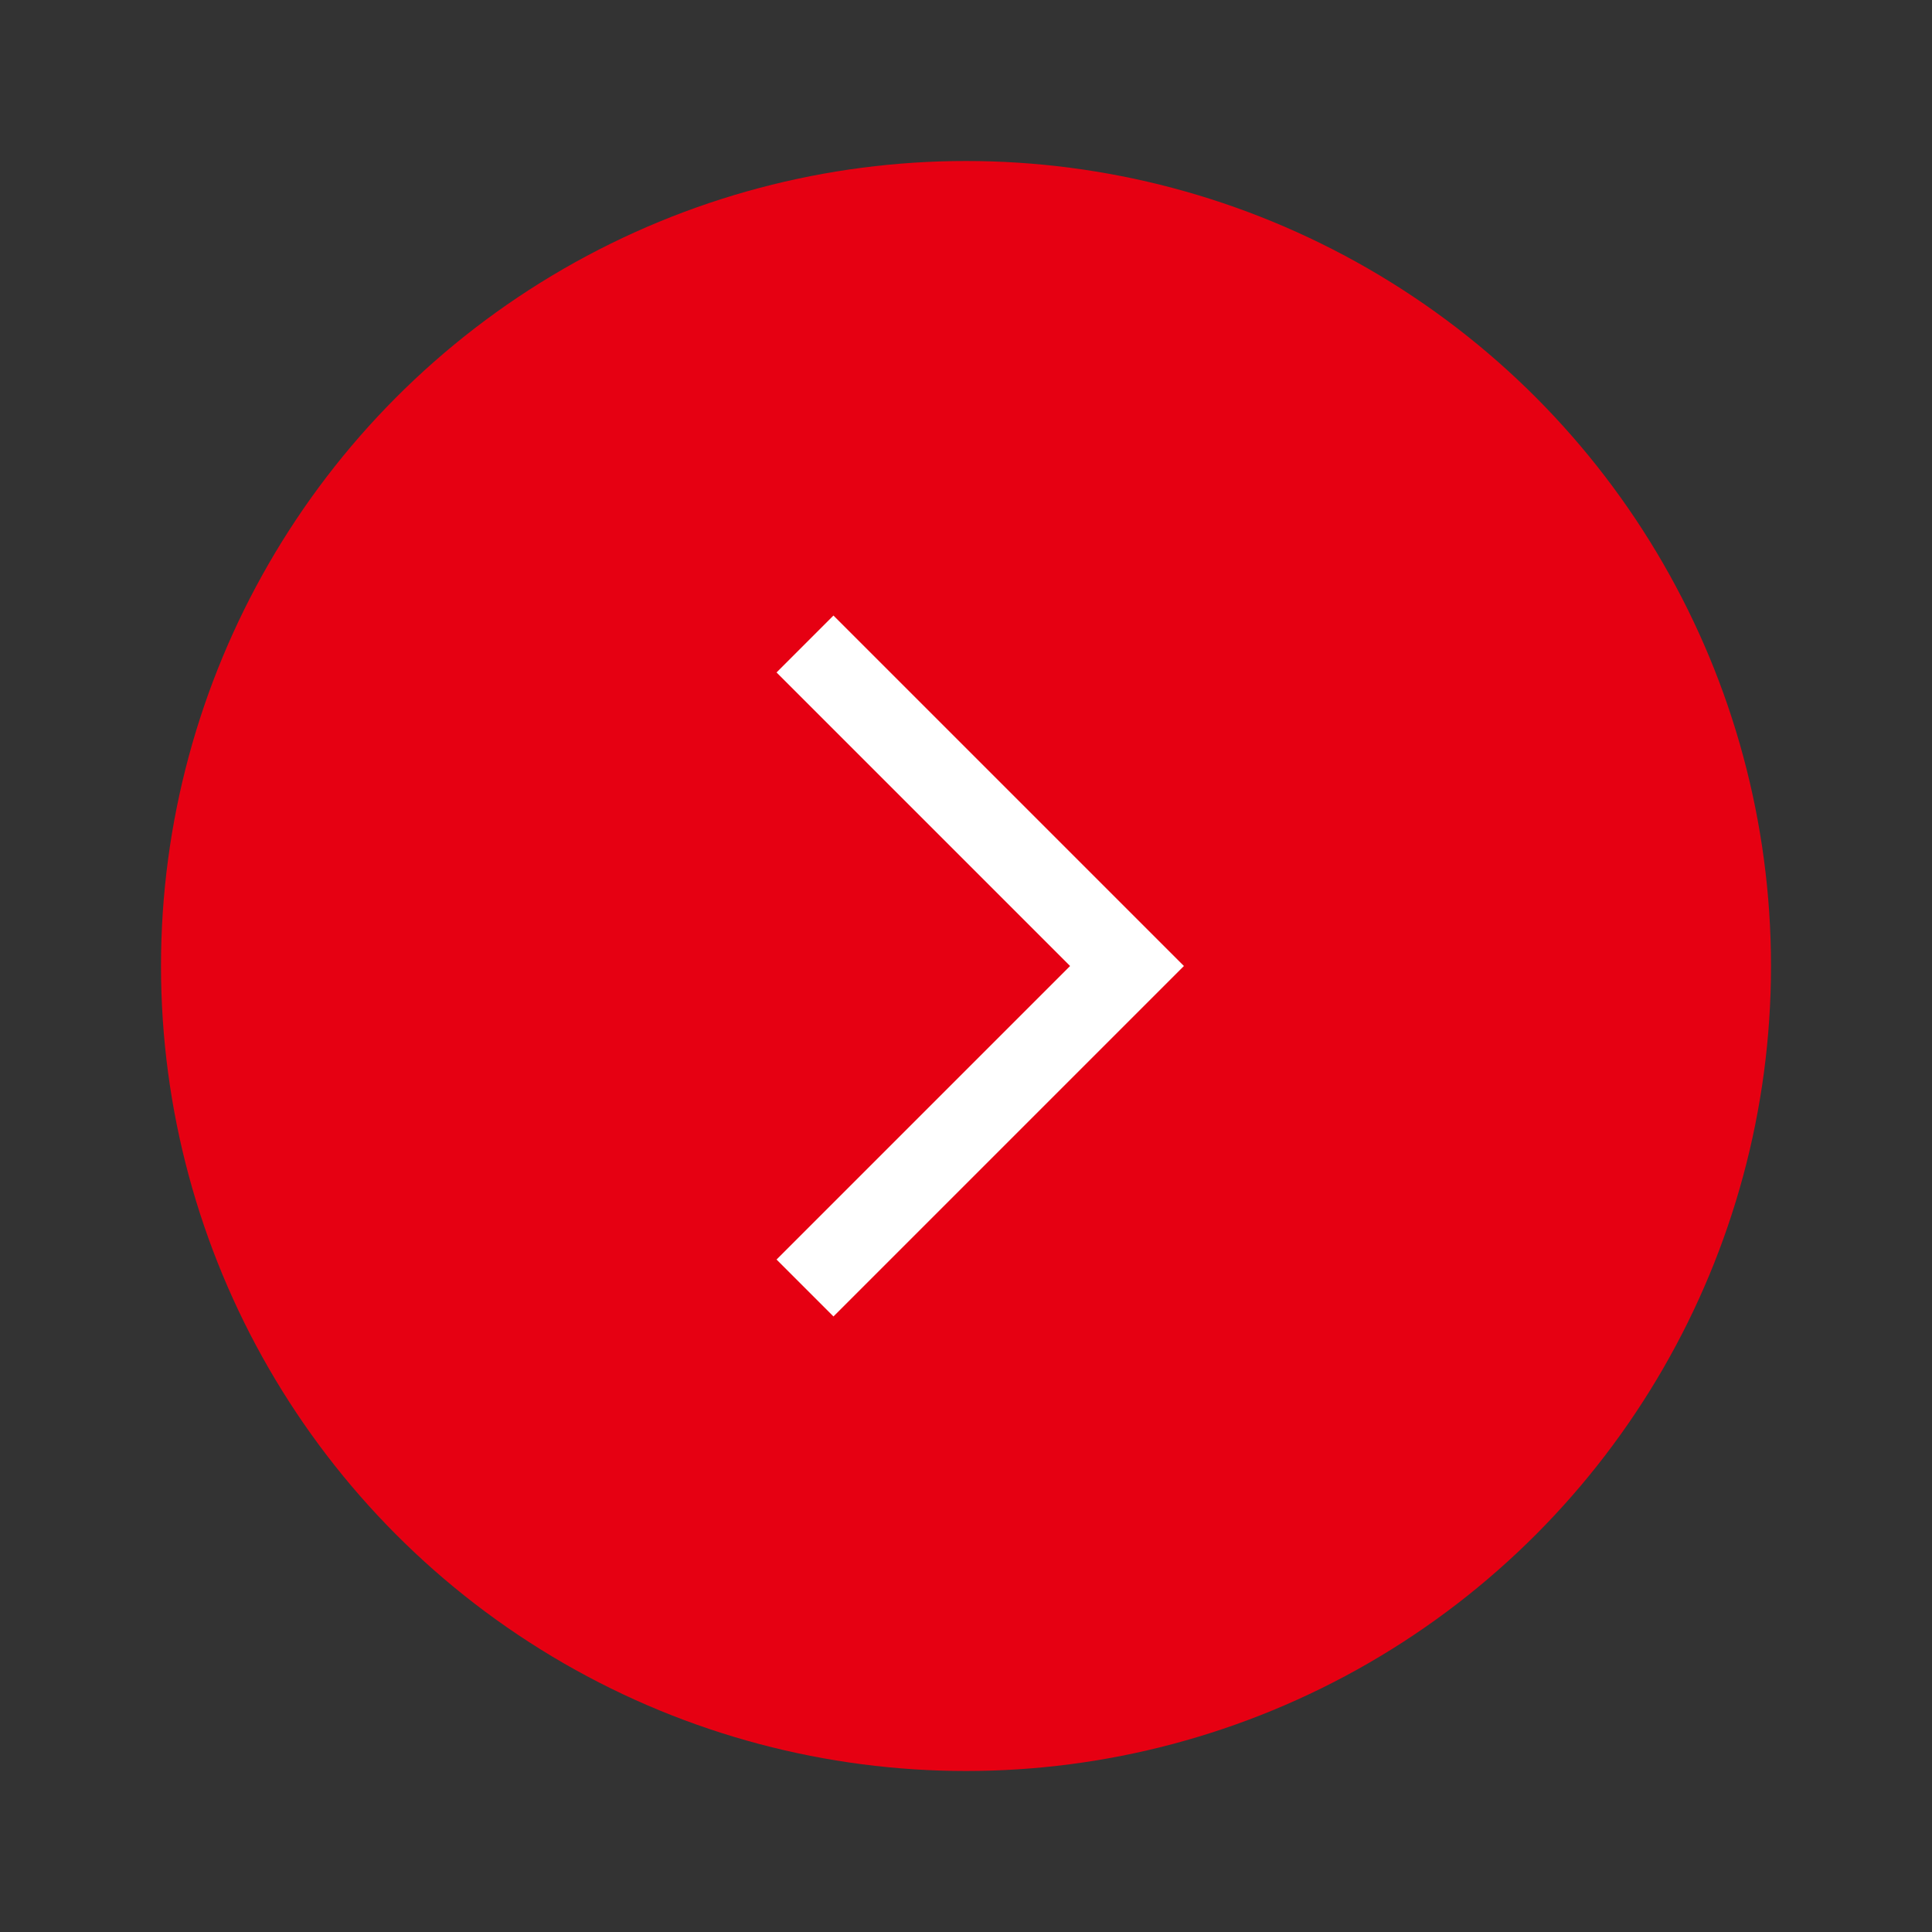 <svg width="24" height="24" fill="none" xmlns="http://www.w3.org/2000/svg"><rect width="100%" height="100%" fill="#333333" stroke="none"/><circle cx="12" cy="12" r="10" fill="#E60012"/><path d="m10 8 4 4-4 4" stroke="#fff"/></svg>